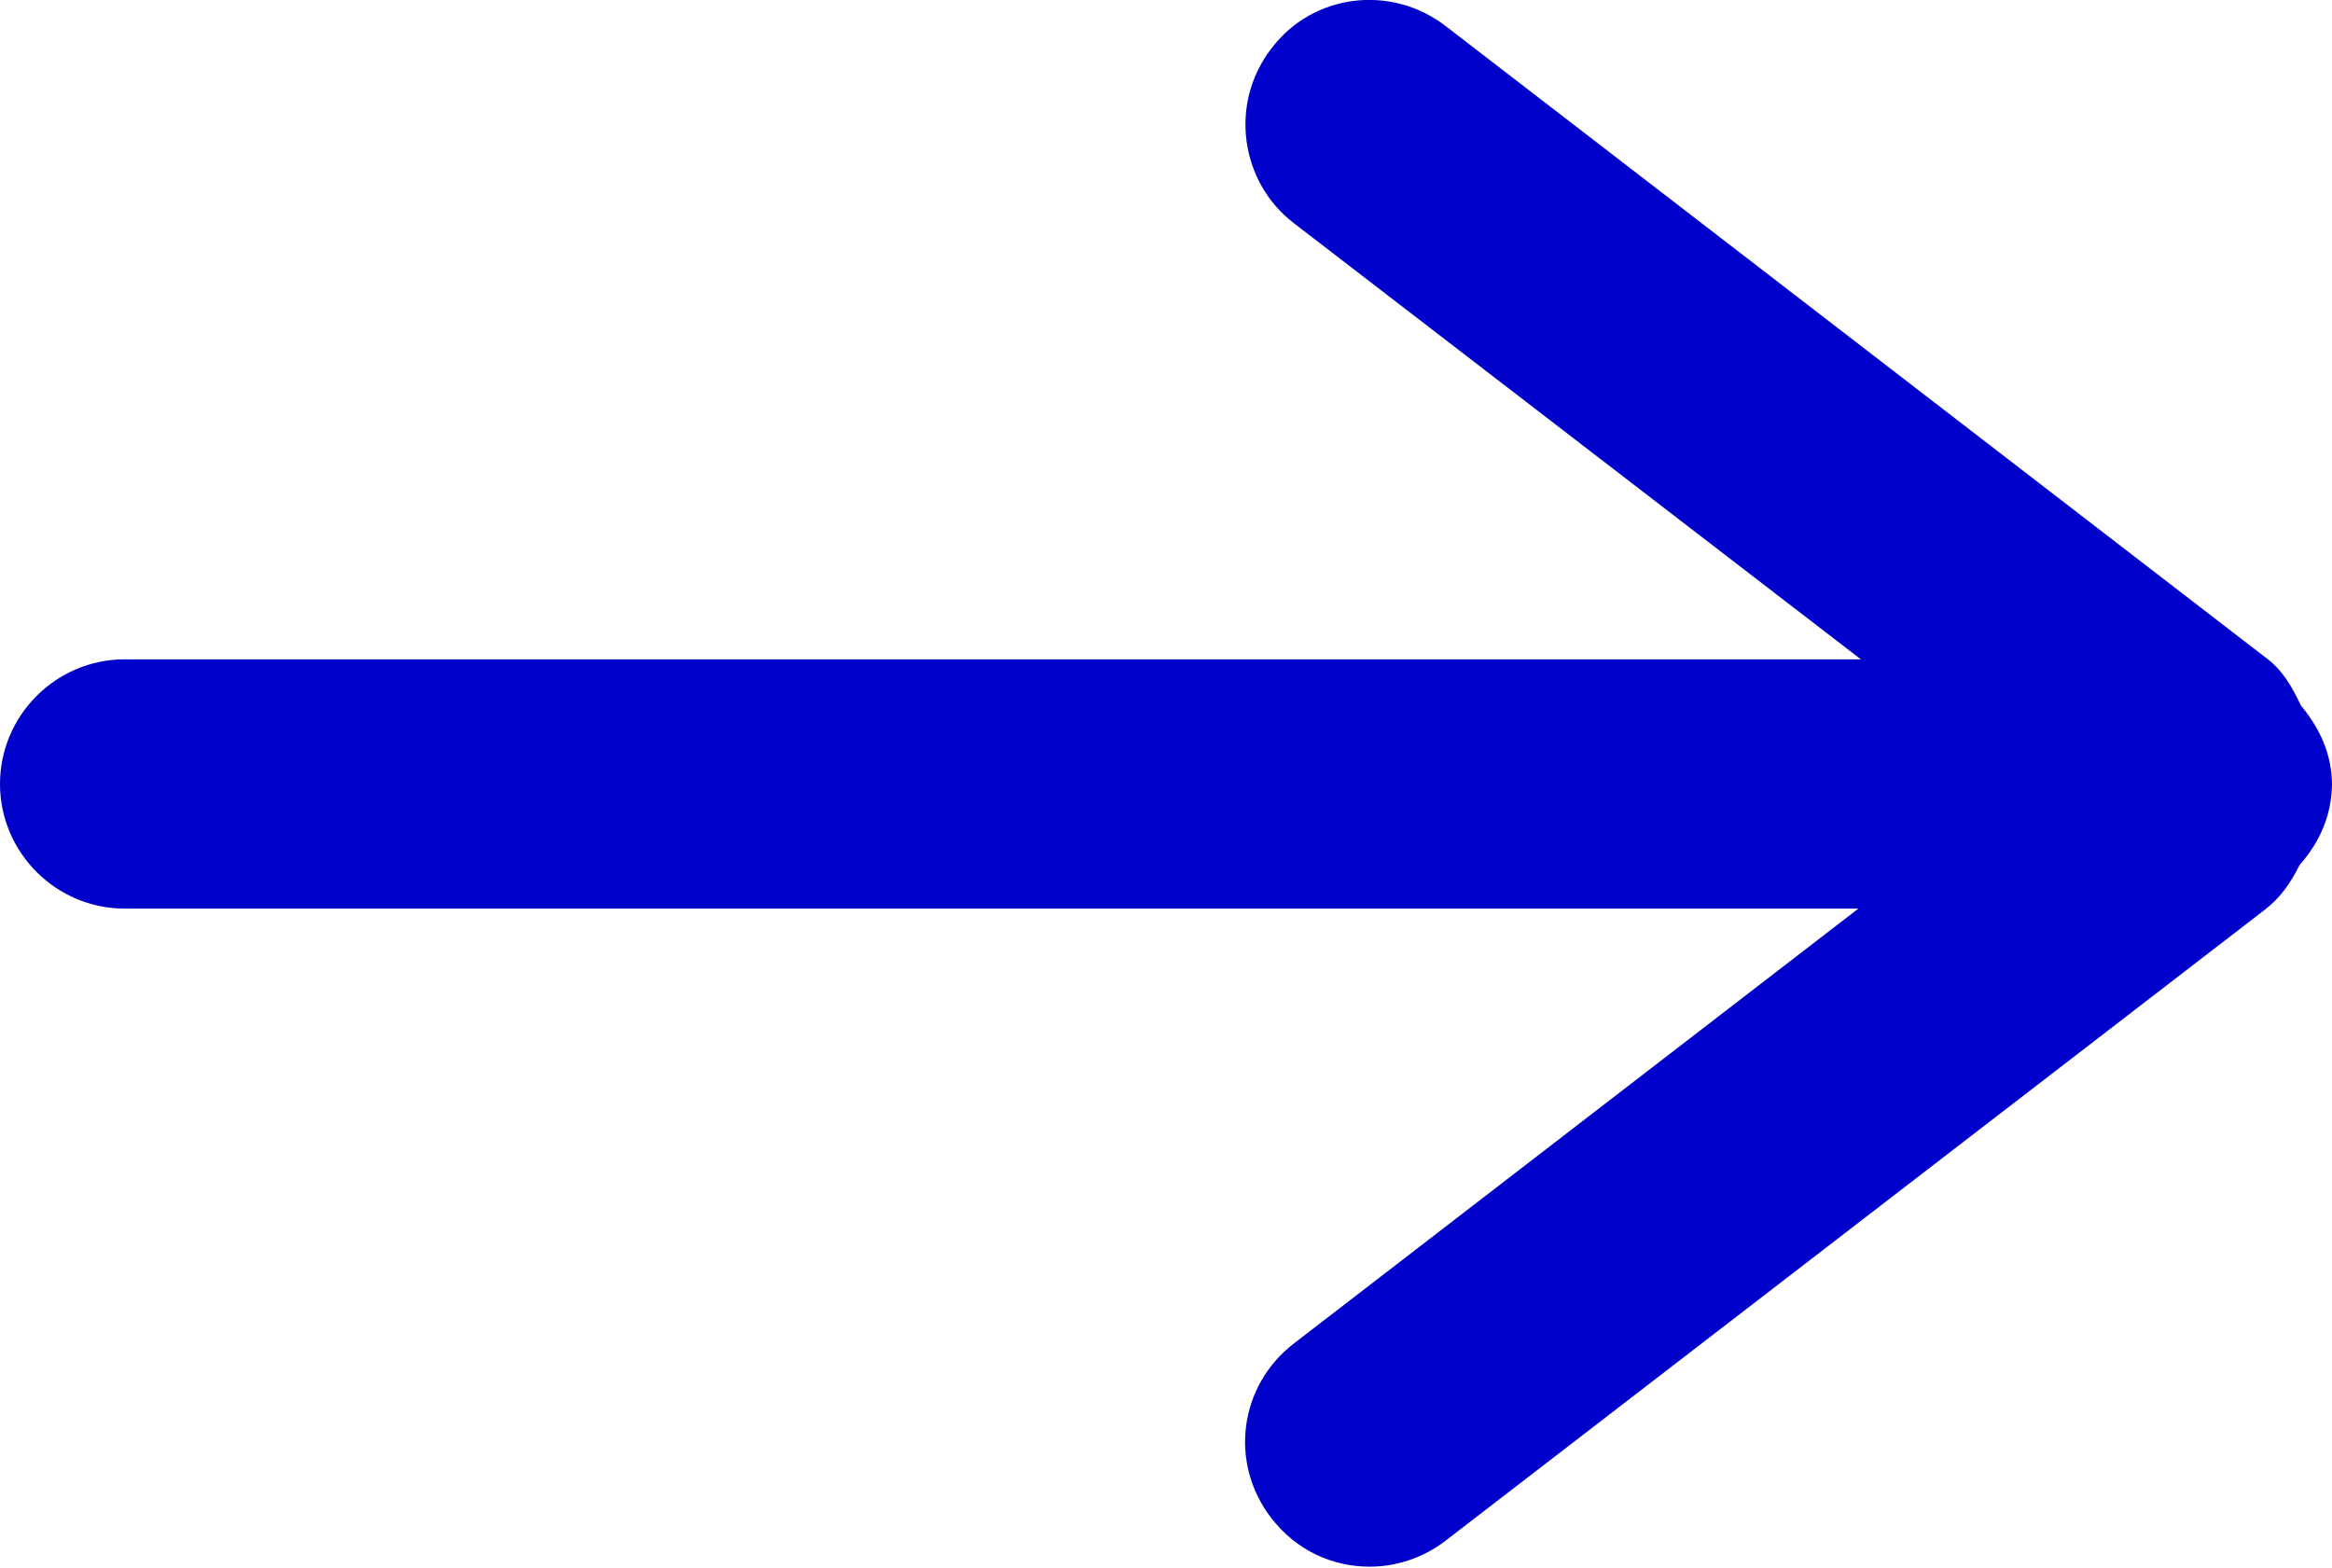 <?xml version="1.0" encoding="UTF-8"?><svg id="b" xmlns="http://www.w3.org/2000/svg" width="18.71" height="12.58" viewBox="0 0 18.71 12.58"><g id="c"><path d="M18.71,6.3c0-.25-.1-.46-.25-.64-.07-.15-.15-.29-.29-.39L11.6.21c-.44-.34-1.07-.26-1.4.18-.34.44-.25,1.07.18,1.4l4.55,3.5H1c-.55,0-1,.45-1,1s.45,1,1,1h13.91l-4.53,3.49c-.44.34-.52.96-.18,1.4.2.26.49.39.79.39.21,0,.43-.07.61-.21l6.57-5.06c.13-.1.21-.22.28-.36.16-.18.26-.4.26-.66Z" fill="#0000cb"/></g></svg>